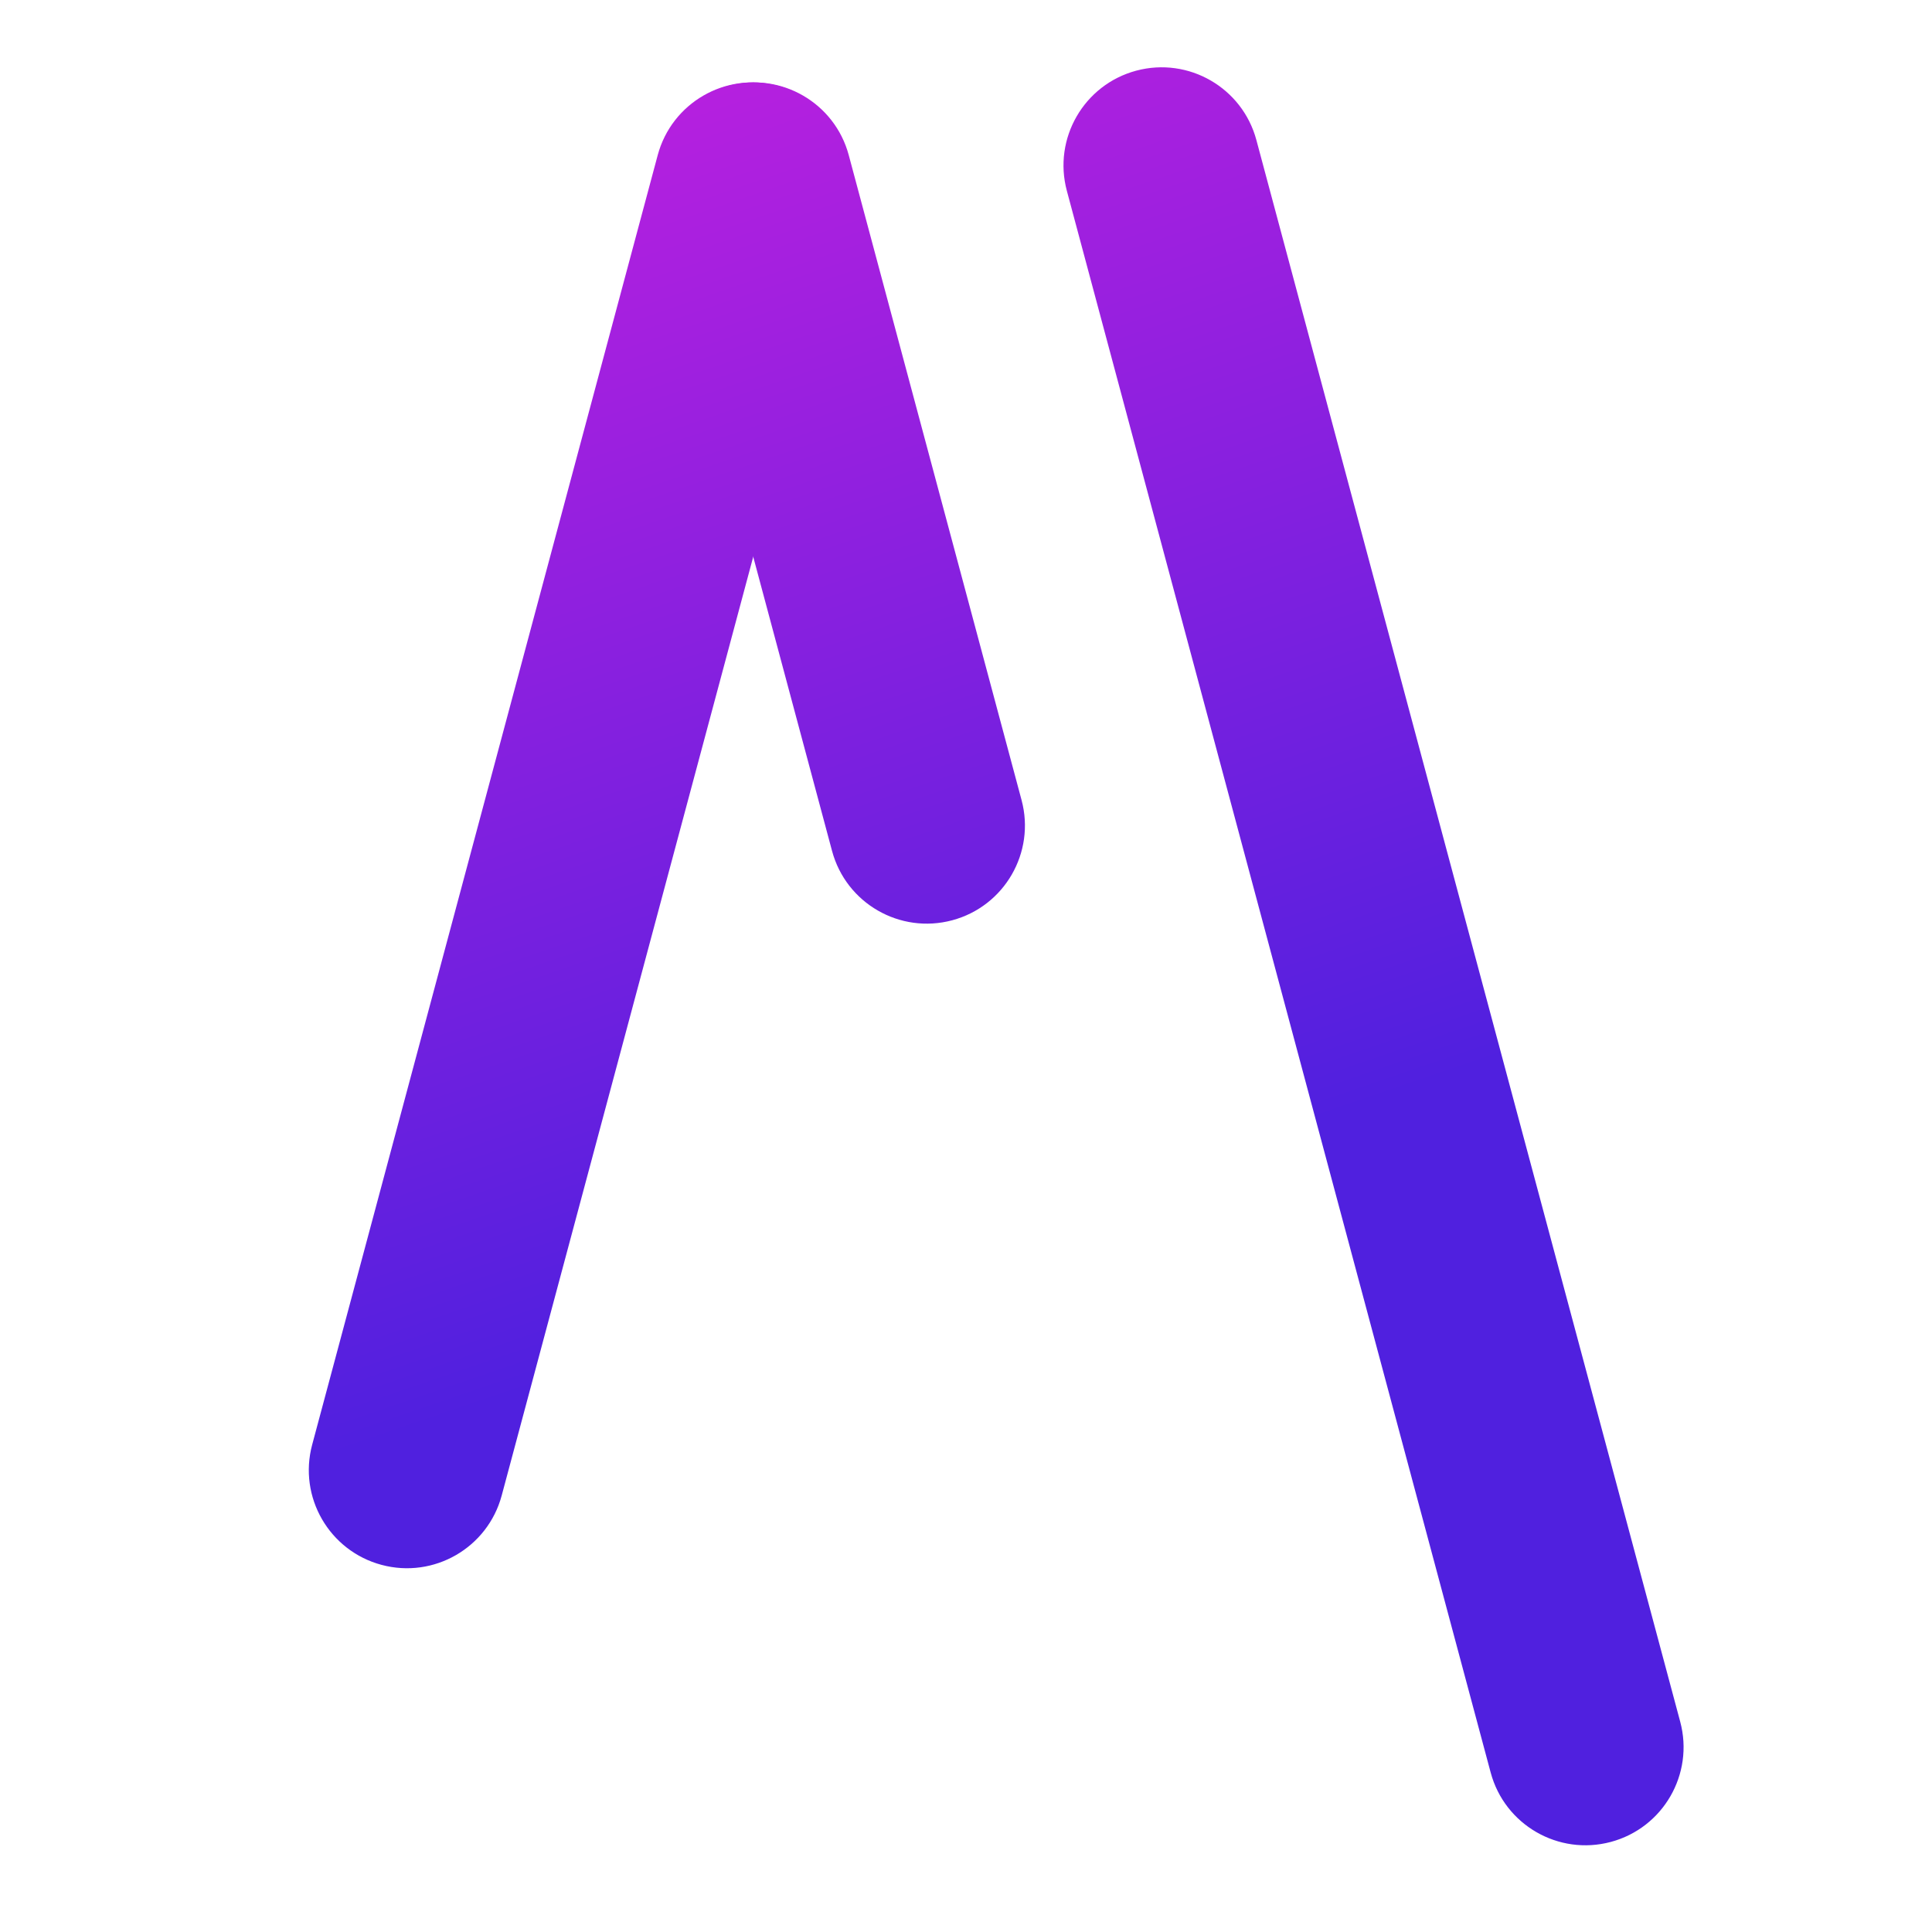 <svg width="128" height="128" viewBox="0 0 128 128" fill="none" xmlns="http://www.w3.org/2000/svg">
<rect width="128" height="128" fill="white" fill-opacity="0"/>
<path d="M25.279 103.677C21.811 102.748 19.753 99.184 20.682 95.716L43.575 10.278C44.505 6.811 48.069 4.753 51.536 5.682C55.004 6.611 57.062 10.176 56.132 13.643L33.239 99.081C32.31 102.549 28.746 104.606 25.279 103.677Z" fill="url(#paint0_linear)"/>
<path d="M48.271 5.682C51.738 4.753 55.303 6.811 56.232 10.278L67.682 53.01C68.611 56.478 66.553 60.042 63.086 60.971C59.618 61.9 56.054 59.843 55.125 56.375L43.675 13.643C42.746 10.176 44.803 6.611 48.271 5.682Z" fill="url(#paint1_linear)"/>
<path d="M75.278 4.682C78.746 3.753 82.31 5.811 83.239 9.279L111.319 114.071C112.248 117.539 110.19 121.103 106.722 122.032C103.255 122.961 99.691 120.904 98.761 117.436L70.682 12.643C69.753 9.176 71.811 5.611 75.278 4.682Z" fill="url(#paint2_linear)"/>
<defs>
<linearGradient id="paint0_linear" x1="38.5" y1="1" x2="66" y2="81.5" gradientUnits="userSpaceOnUse">
<stop stop-color="#BF20DF"/>
<stop offset="1" stop-color="#5020DF"/>
</linearGradient>
<linearGradient id="paint1_linear" x1="38.5" y1="1" x2="66" y2="81.5" gradientUnits="userSpaceOnUse">
<stop stop-color="#BF20DF"/>
<stop offset="1" stop-color="#5020DF"/>
</linearGradient>
<linearGradient id="paint2_linear" x1="38.5" y1="1" x2="66" y2="81.5" gradientUnits="userSpaceOnUse">
<stop stop-color="#BF20DF"/>
<stop offset="1" stop-color="#5020DF"/>
</linearGradient>
</defs>
</svg>
